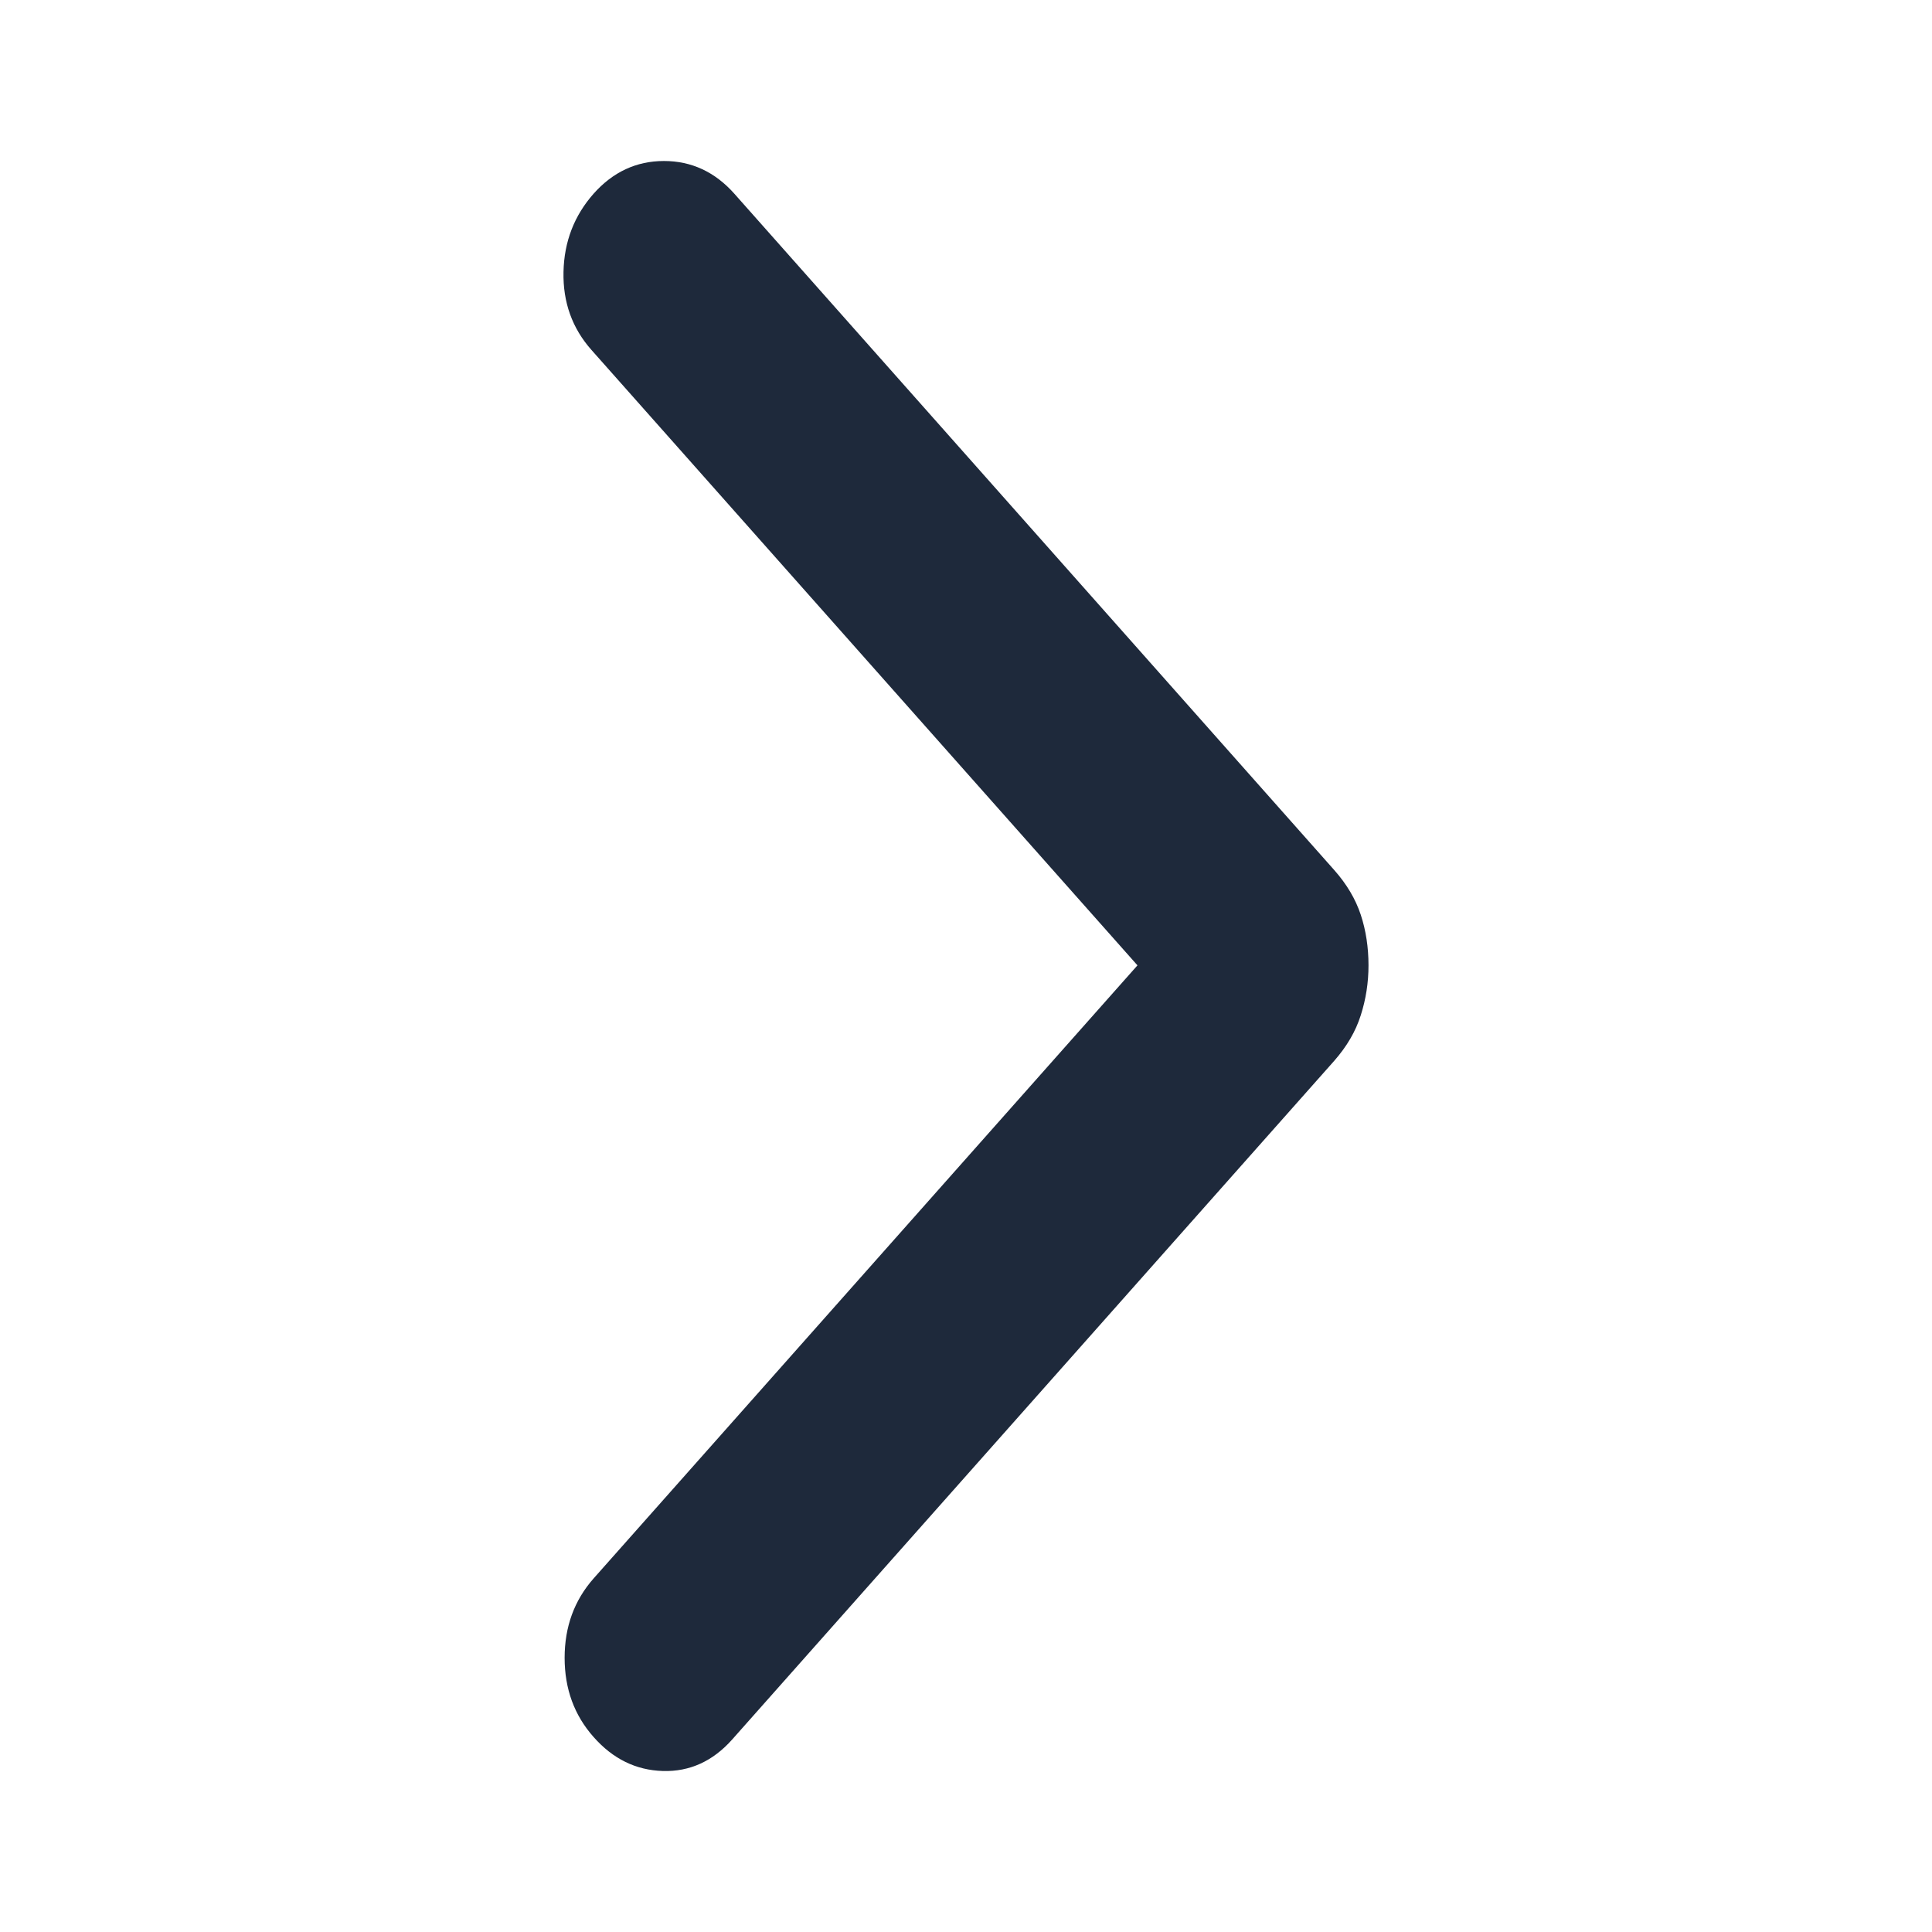 <svg width="12" height="12" viewBox="0 0 12 12" fill="none" xmlns="http://www.w3.org/2000/svg">
<path d="M8.5 5.996C8.5 6.103 8.484 6.206 8.452 6.306C8.42 6.407 8.365 6.5 8.288 6.588L4.548 10.804C4.428 10.939 4.284 11.005 4.117 11C3.95 10.995 3.807 10.925 3.687 10.789C3.567 10.654 3.507 10.49 3.507 10.297C3.507 10.104 3.567 9.94 3.687 9.804L7.065 5.996L3.674 2.174C3.554 2.039 3.496 1.877 3.5 1.689C3.504 1.5 3.567 1.339 3.687 1.203C3.807 1.068 3.953 1 4.124 1C4.295 1 4.441 1.068 4.561 1.203L8.288 5.405C8.365 5.492 8.42 5.585 8.452 5.682C8.484 5.779 8.5 5.884 8.5 5.996Z" fill="#1E293B"/>
</svg>
